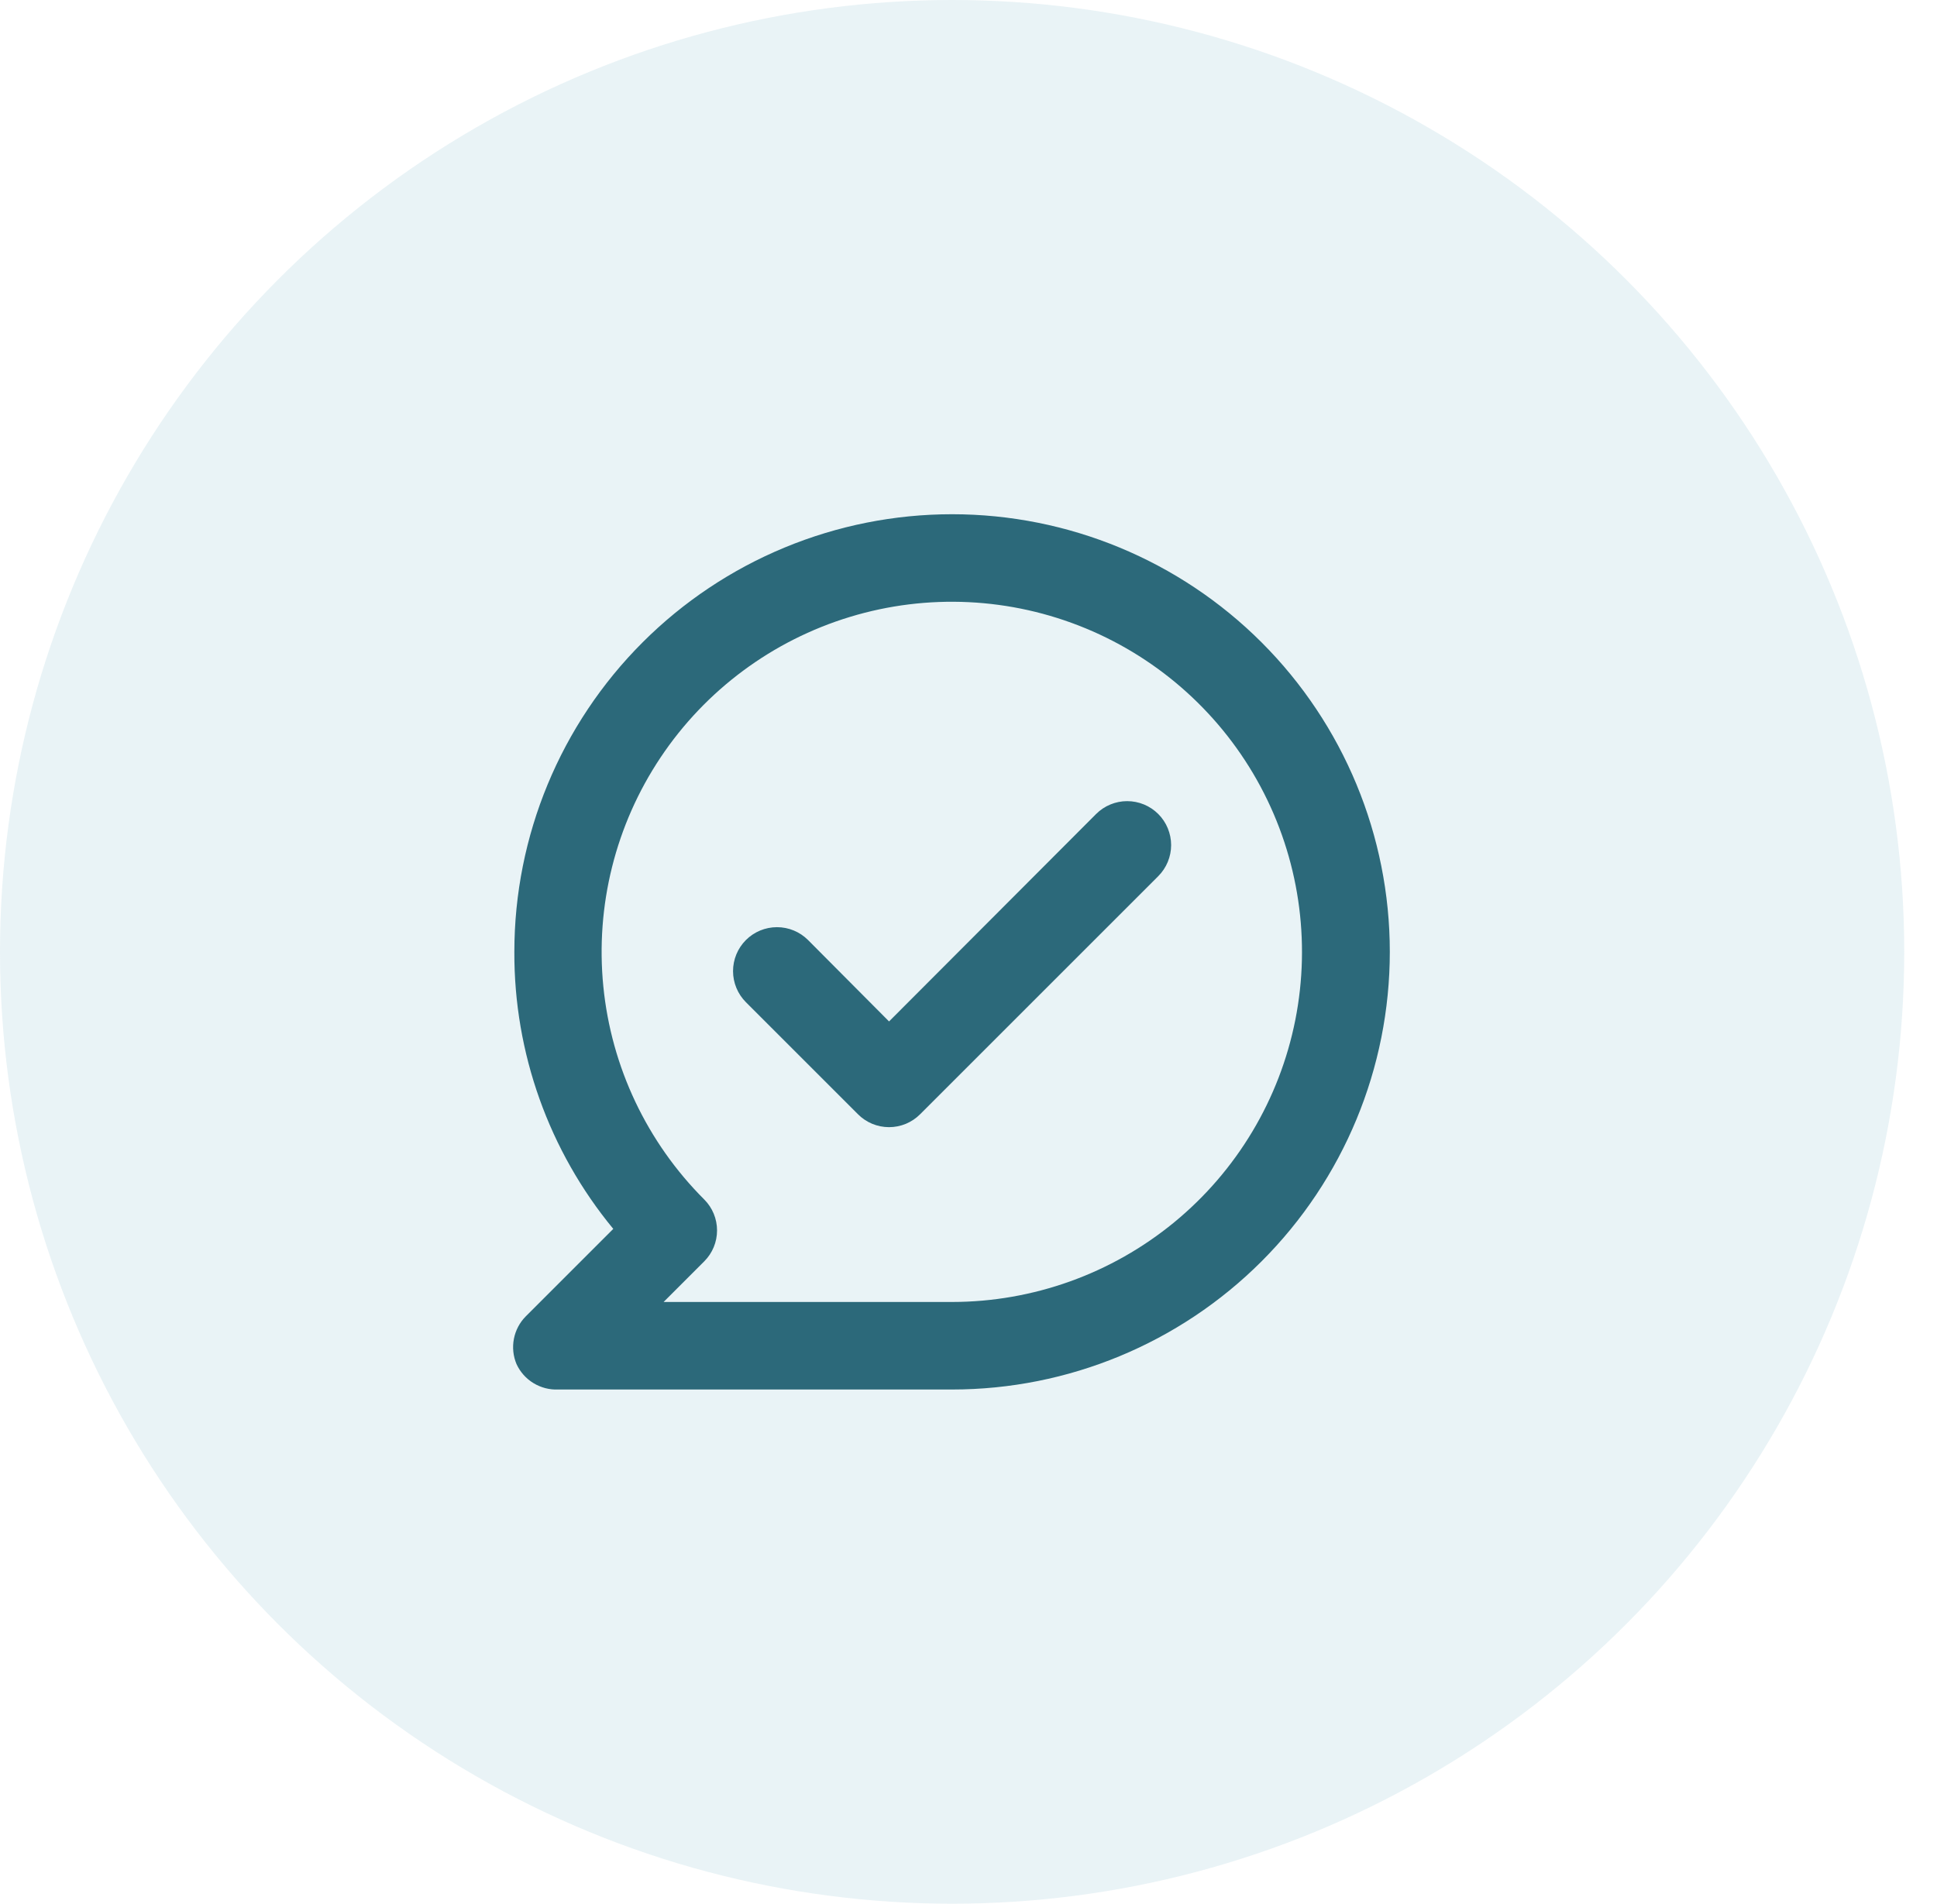 <svg width="59" height="58" viewBox="0 0 59 58" fill="none" xmlns="http://www.w3.org/2000/svg">
<ellipse opacity="0.3" cx="29.001" cy="29" rx="29.001" ry="29" fill="#B6D7E0"/>
<path d="M33.387 24.8L27.08 31.12L24.613 28.64C24.362 28.389 24.022 28.248 23.667 28.248C23.311 28.248 22.971 28.389 22.72 28.64C22.469 28.891 22.328 29.232 22.328 29.587C22.328 29.763 22.363 29.937 22.43 30.099C22.497 30.262 22.596 30.409 22.72 30.534L26.133 33.947C26.257 34.072 26.405 34.171 26.567 34.239C26.73 34.306 26.904 34.341 27.08 34.341C27.256 34.341 27.43 34.306 27.593 34.239C27.755 34.171 27.903 34.072 28.027 33.947L35.28 26.694C35.404 26.569 35.503 26.422 35.57 26.259C35.637 26.097 35.672 25.923 35.672 25.747C35.672 25.571 35.637 25.397 35.57 25.235C35.503 25.072 35.404 24.924 35.28 24.8C35.156 24.676 35.008 24.577 34.846 24.51C34.683 24.443 34.509 24.408 34.333 24.408C34.157 24.408 33.983 24.443 33.821 24.51C33.658 24.577 33.511 24.676 33.387 24.8ZM29 15.667C27.249 15.667 25.515 16.012 23.898 16.682C22.28 17.352 20.81 18.334 19.572 19.572C17.071 22.073 15.667 25.464 15.667 29C15.655 32.079 16.721 35.065 18.68 37.44L16.013 40.107C15.828 40.294 15.703 40.532 15.653 40.791C15.603 41.05 15.631 41.317 15.733 41.56C15.844 41.8 16.023 42.002 16.249 42.139C16.475 42.277 16.736 42.345 17 42.334H29C32.536 42.334 35.928 40.929 38.428 38.428C40.928 35.928 42.333 32.536 42.333 29C42.333 25.464 40.928 22.073 38.428 19.572C35.928 17.072 32.536 15.667 29 15.667ZM29 39.667H20.213L21.453 38.427C21.702 38.177 21.841 37.839 21.841 37.487C21.841 37.135 21.702 36.797 21.453 36.547C19.707 34.803 18.62 32.508 18.377 30.052C18.134 27.596 18.749 25.132 20.119 23.08C21.489 21.027 23.528 19.513 25.889 18.795C28.25 18.077 30.786 18.2 33.067 19.143C35.347 20.086 37.23 21.79 38.395 23.965C39.56 26.141 39.934 28.653 39.455 31.073C38.975 33.494 37.671 35.674 35.765 37.24C33.858 38.807 31.468 39.665 29 39.667Z" fill="#2C697A"/>
</svg>
